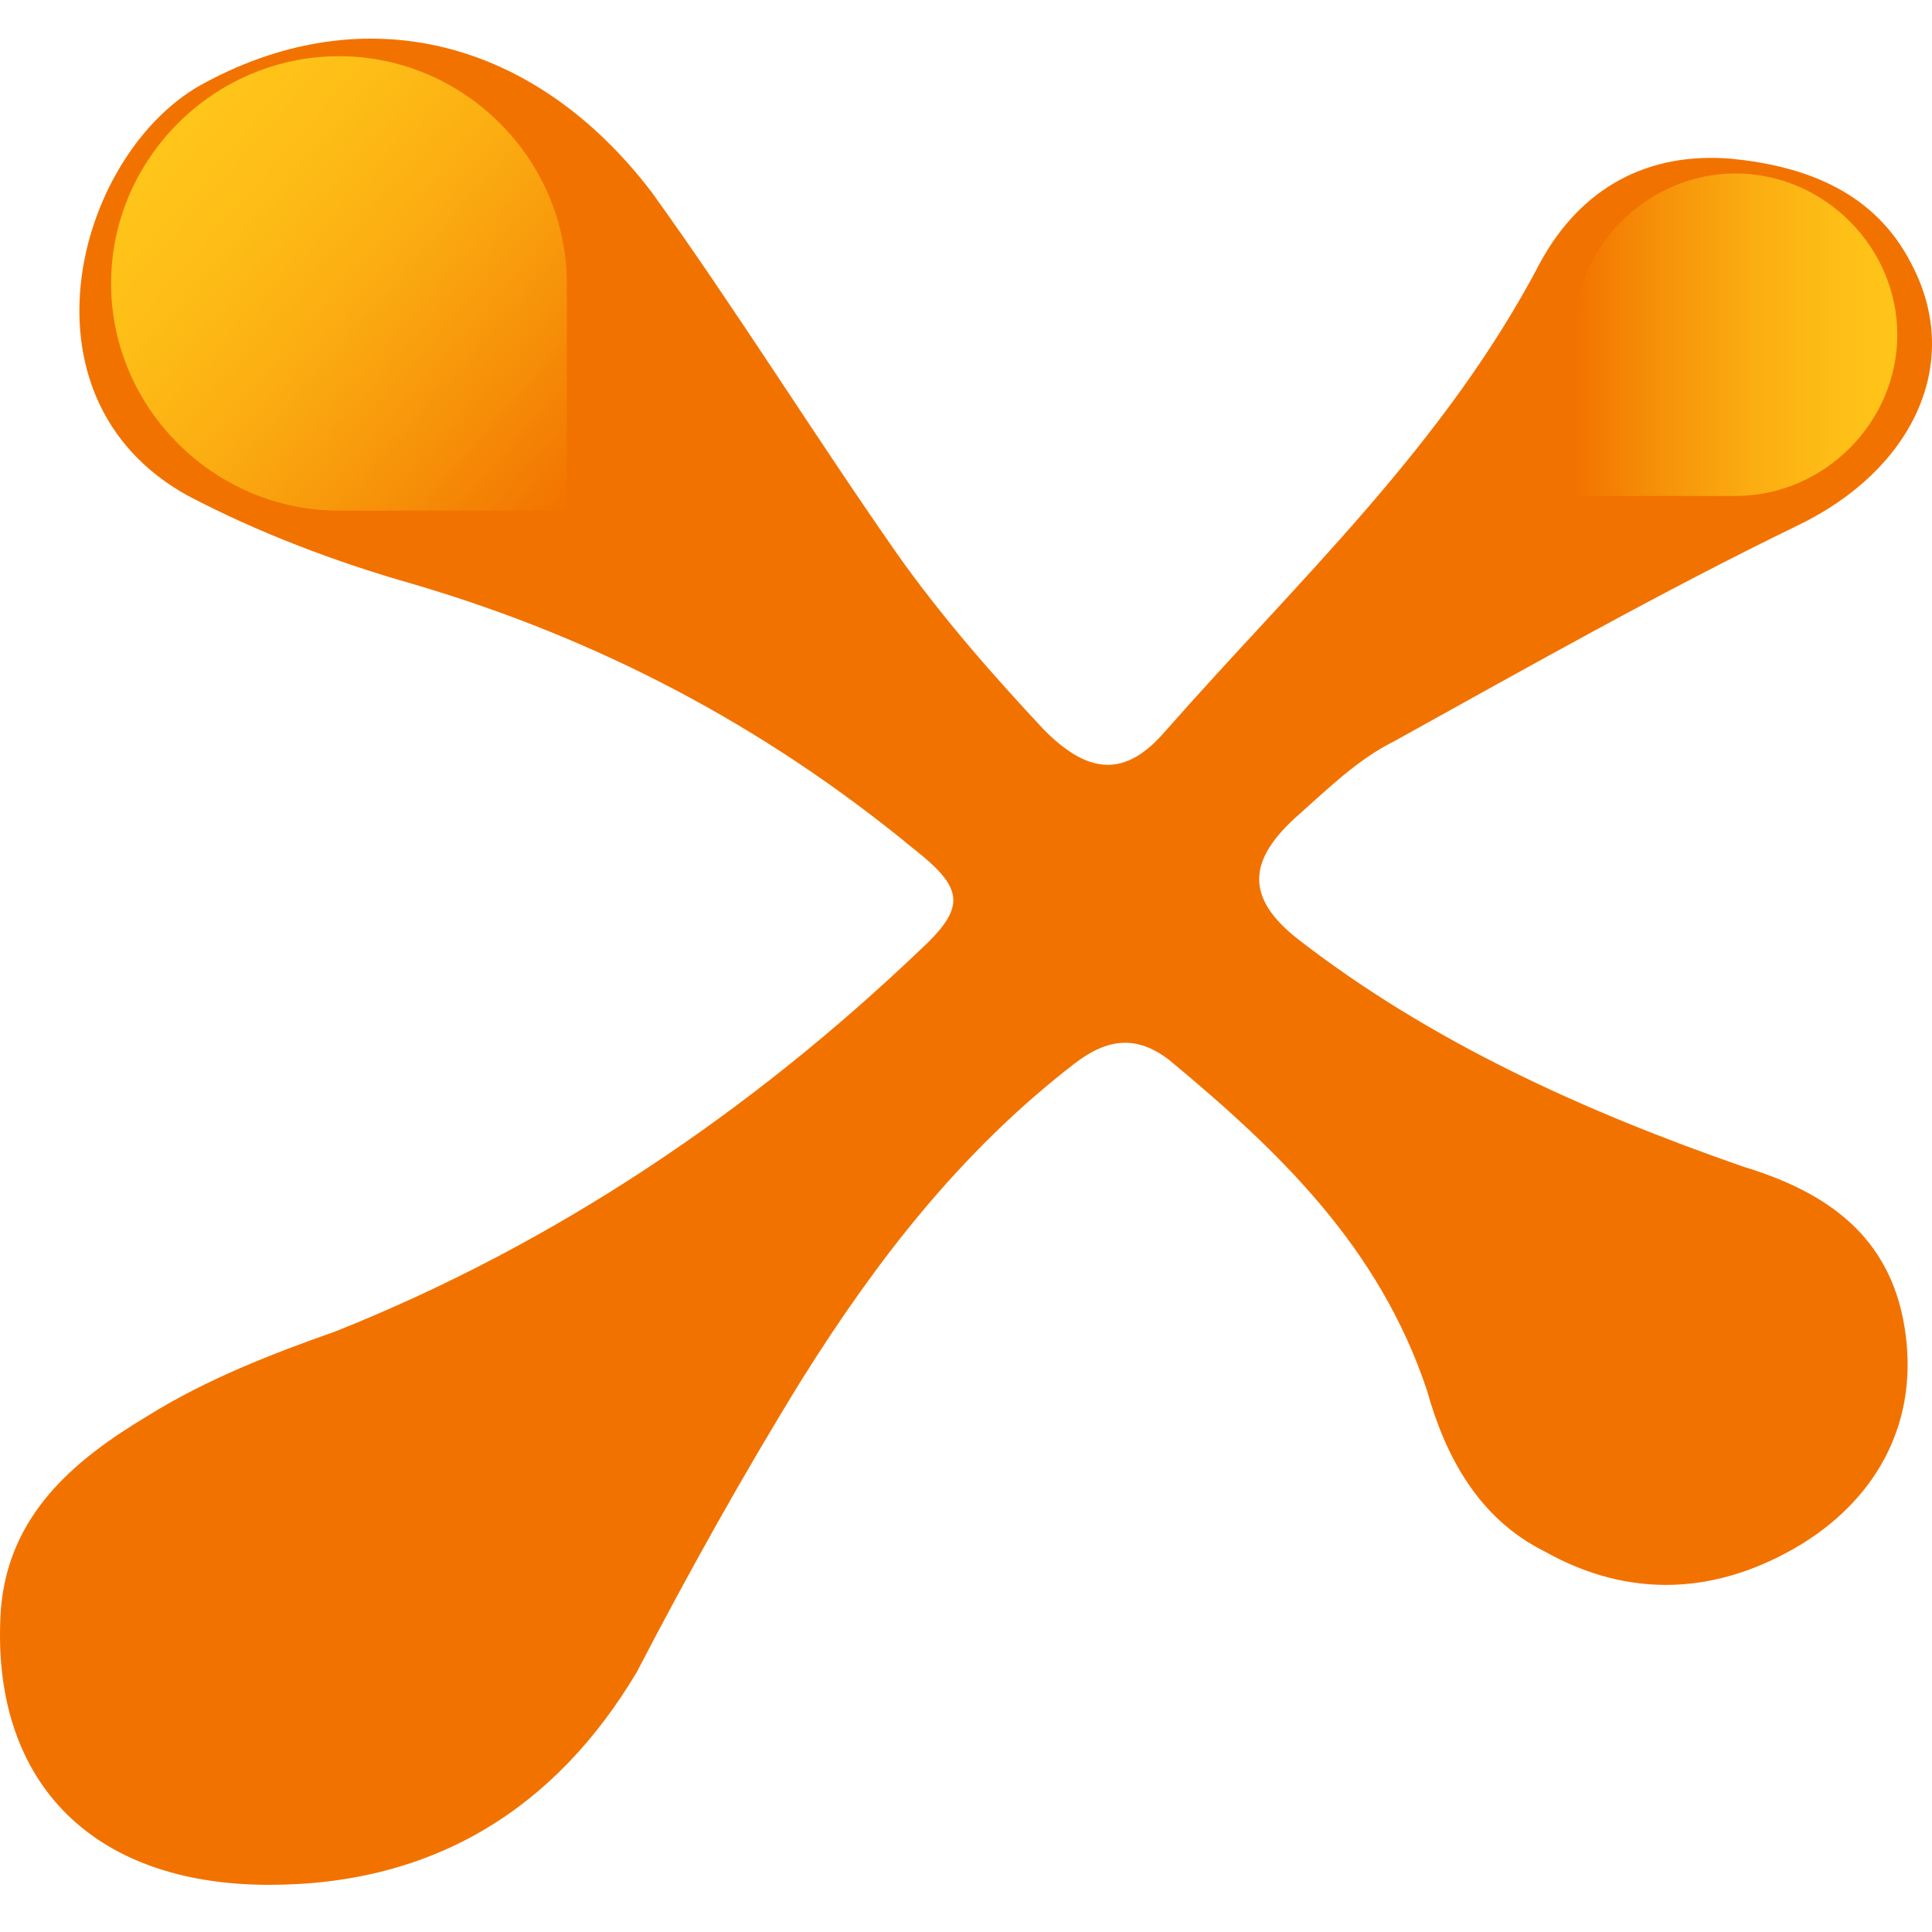 <svg width="100" height="100" viewBox="0 0 100 100" fill="none" xmlns="http://www.w3.org/2000/svg">
<path d="M13.93 97.559C4.609 97.559 -0.528 92.058 0.043 83.333C0.423 78.401 3.848 75.556 7.652 73.28C10.696 71.383 14.12 70.055 17.355 68.917C28.769 64.365 38.851 57.536 47.602 49.19C50.075 46.914 49.885 45.966 47.222 43.879C39.612 37.62 31.052 33.067 21.349 30.222C17.355 29.084 13.36 27.567 9.745 25.67C0.423 20.549 4.038 7.65 10.696 4.236C18.876 -0.127 27.627 1.96 33.715 9.926C38.09 15.996 42.085 22.445 46.461 28.705C48.743 31.929 51.407 34.964 54.07 37.809C56.353 40.086 58.255 40.275 60.348 37.809C67.196 30.032 74.806 23.014 79.752 13.53C81.845 9.737 85.269 7.84 89.644 8.219C93.449 8.599 97.064 9.926 98.966 13.72C101.629 18.841 98.966 24.342 93.069 27.187C86.03 30.602 78.991 34.585 72.143 38.378C70.24 39.327 68.718 40.844 67.006 42.362C64.533 44.638 64.533 46.535 67.196 48.621C74.045 53.932 82.035 57.536 90.215 60.381C94.591 61.709 97.825 63.985 98.585 68.727C99.346 73.469 97.254 77.453 93.259 79.918C88.883 82.574 84.318 82.764 79.942 80.298C76.518 78.591 74.806 75.366 73.855 71.952C71.382 64.554 66.245 59.623 60.538 54.881C58.826 53.553 57.304 53.742 55.592 55.07C49.695 59.623 45.319 65.313 41.514 71.383C38.471 76.314 35.617 81.436 32.954 86.557C28.769 93.575 22.491 97.559 13.93 97.559Z" fill="#F27200"/>
<path d="M17.544 26.43C11.076 26.43 5.749 21.119 5.749 14.67C5.749 8.22 11.076 2.909 17.544 2.909C24.012 2.909 29.338 8.22 29.338 14.67V26.43H17.544Z" fill="url(#paint0_linear)"/>
<path d="M89.834 25.671C94.399 25.671 98.204 21.878 98.204 17.325C98.204 12.773 94.399 8.979 89.834 8.979C85.268 8.979 81.463 12.773 81.463 17.325V25.671H89.834Z" fill="url(#paint1_linear)"/>
<defs>
<linearGradient id="paint0_linear" x1="8.737" y1="7.069" x2="30.099" y2="25.693" gradientUnits="userSpaceOnUse">
<stop offset="0.005" stop-color="#FFC519"/>
<stop offset="0.192" stop-color="#FEBE17"/>
<stop offset="0.456" stop-color="#FBAC11"/>
<stop offset="0.763" stop-color="#F68E08"/>
<stop offset="1" stop-color="#F27200"/>
</linearGradient>
<linearGradient id="paint1_linear" x1="98.171" y1="17.258" x2="81.46" y2="17.258" gradientUnits="userSpaceOnUse">
<stop offset="0.005" stop-color="#FFC519"/>
<stop offset="0.192" stop-color="#FEBE17"/>
<stop offset="0.456" stop-color="#FBAC11"/>
<stop offset="0.763" stop-color="#F68E08"/>
<stop offset="1" stop-color="#F27200"/>
</linearGradient>
</defs>
</svg>
